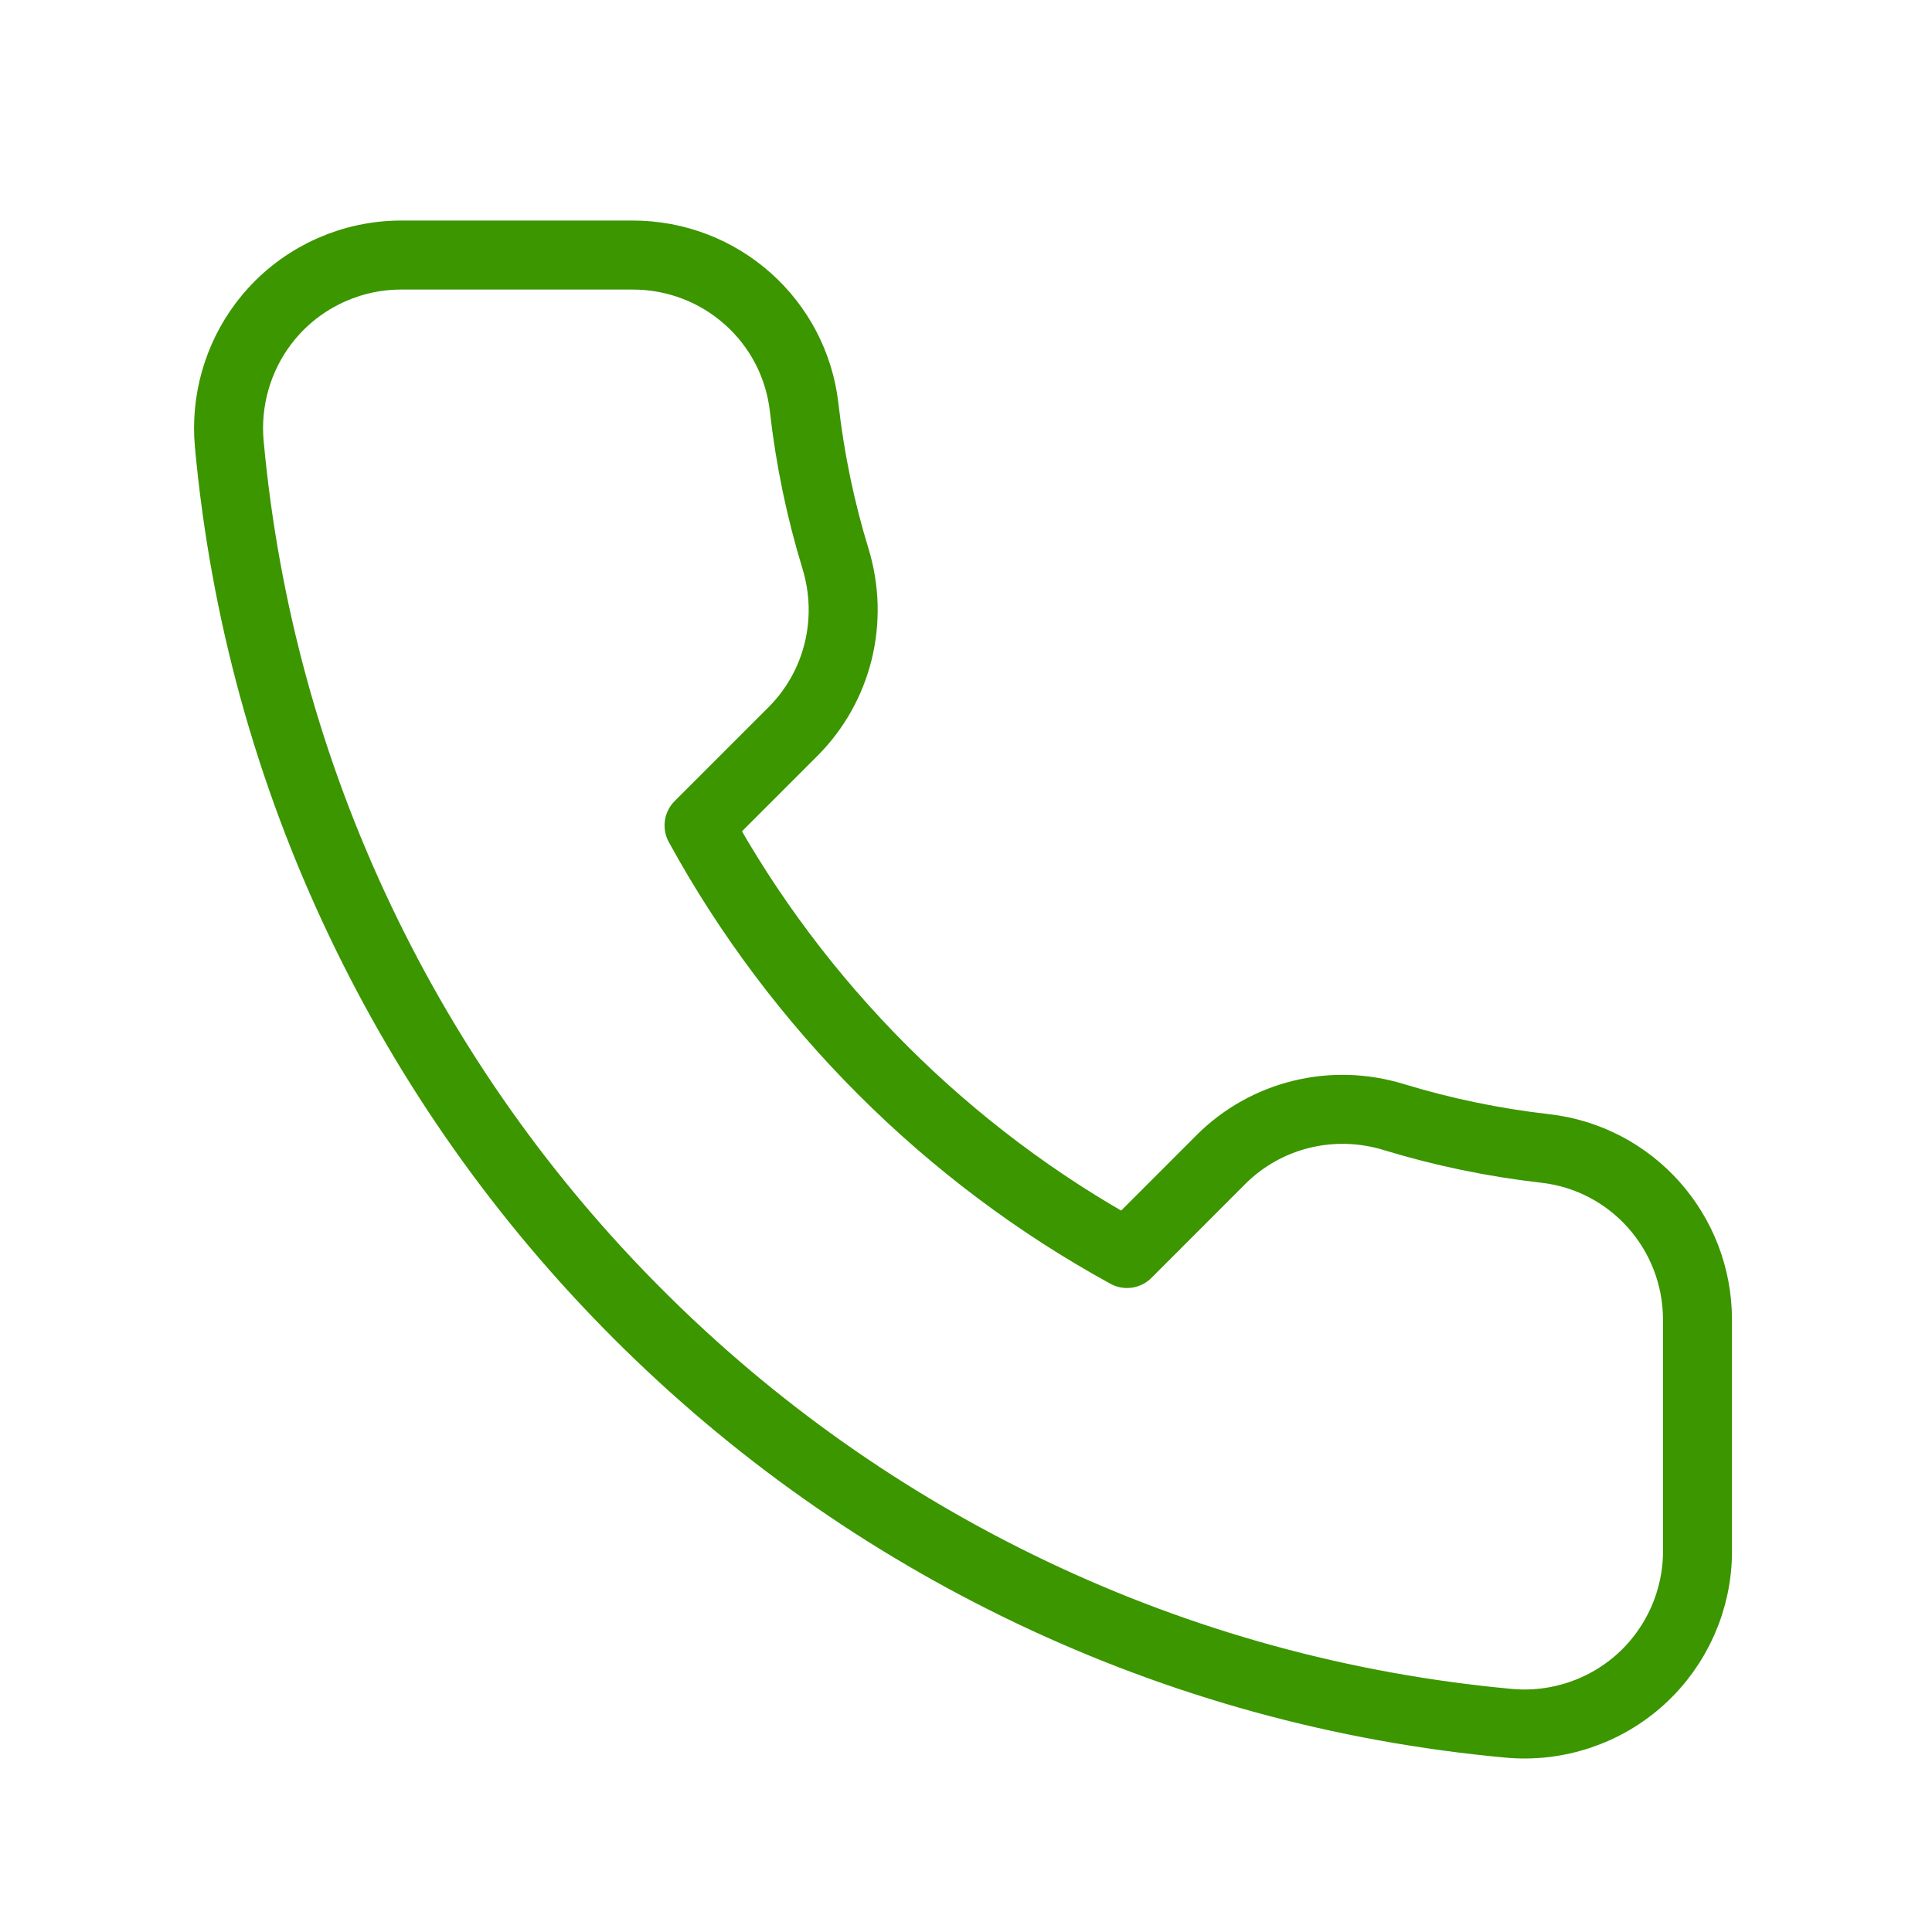 <?xml version="1.0" encoding="utf-8"?>
<!-- Generator: Adobe Illustrator 16.0.0, SVG Export Plug-In . SVG Version: 6.00 Build 0)  -->
<!DOCTYPE svg PUBLIC "-//W3C//DTD SVG 1.1//EN" "http://www.w3.org/Graphics/SVG/1.1/DTD/svg11.dtd">
<svg version="1.1" id="Layer_1" xmlns="http://www.w3.org/2000/svg" xmlns:xlink="http://www.w3.org/1999/xlink" x="0px" y="0px"
	 width="70px" height="70px" viewBox="15 15 70 70" enable-background="new 15 15 70 70" xml:space="preserve">
<path fill="none" stroke="#3B9600" stroke-width="2.5" stroke-linecap="round" stroke-linejoin="round" stroke-miterlimit="10" d="
	M23.281,30.51c0-1.558,0.582-3.077,1.638-4.234c1.18-1.293,2.862-2.035,4.614-2.035h8.392c3.188,0,5.856,2.376,6.212,5.529
	c0.209,1.855,0.59,3.696,1.136,5.476c0.68,2.229,0.089,4.627-1.543,6.26l-3.402,3.402c3.563,6.513,8.994,11.944,15.506,15.509
	l3.4-3.402c1.635-1.633,4.034-2.225,6.262-1.543c1.779,0.543,3.621,0.926,5.476,1.137c3.153,0.353,5.531,3.025,5.531,6.21v8.392
	c0,1.752-0.744,3.434-2.038,4.615c-1.299,1.186-3.051,1.774-4.807,1.611c-6.021-0.555-11.836-2.151-17.283-4.746
	c-5.294-2.522-10.089-5.908-14.25-10.07c-4.164-4.161-7.552-8.957-10.074-14.253c-2.594-5.445-4.19-11.261-4.744-17.284
	C23.289,30.891,23.281,30.701,23.281,30.51"/>
</svg>
